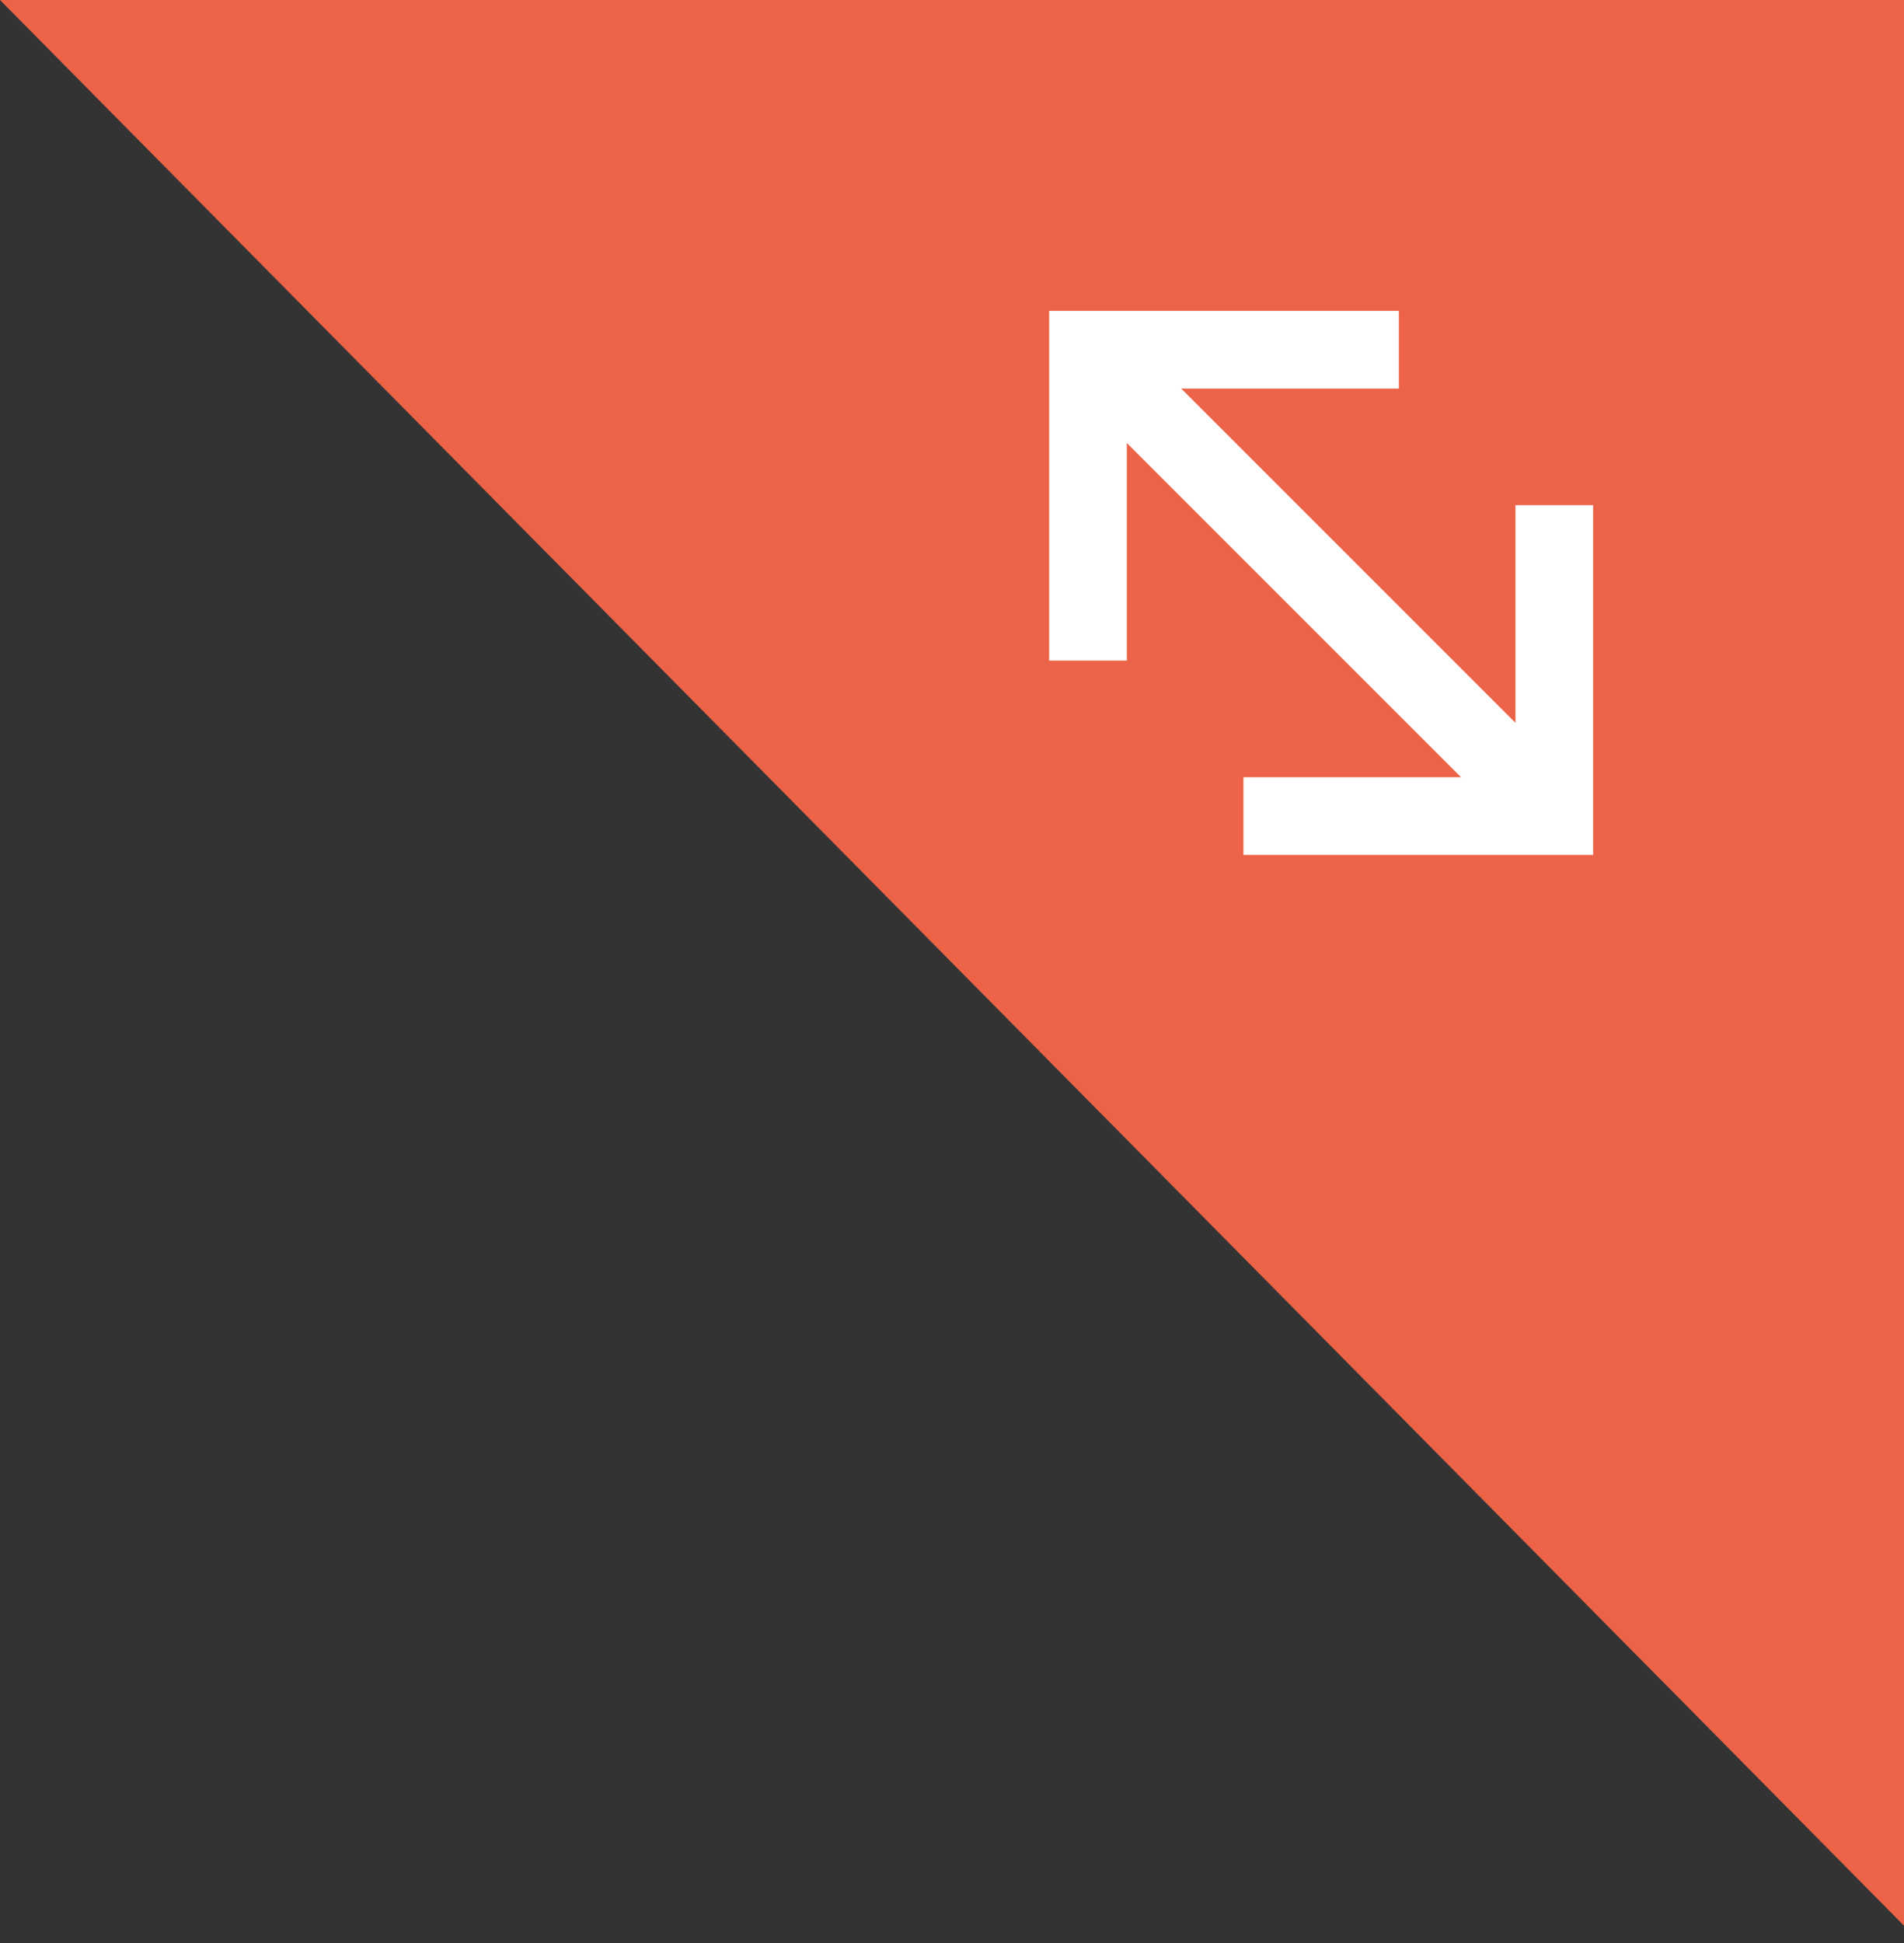 <svg xmlns="http://www.w3.org/2000/svg" width="49" height="50" viewBox="0 0 49 50">
    <rect x="0" y="0" width="49" height="50" fill="#333333" stroke="none"/>
    <g fill="none" fill-rule="evenodd">
        <path fill="#EC6347" d="M49 0v49.554L0 0z"/>
        <path fill="#FFF" fill-rule="nonzero" d="M32 20h5.6L29 11.4V17h-2V8h9v2h-5.6l8.6 8.6V13h2v9h-9z"/>
    </g>
</svg>
